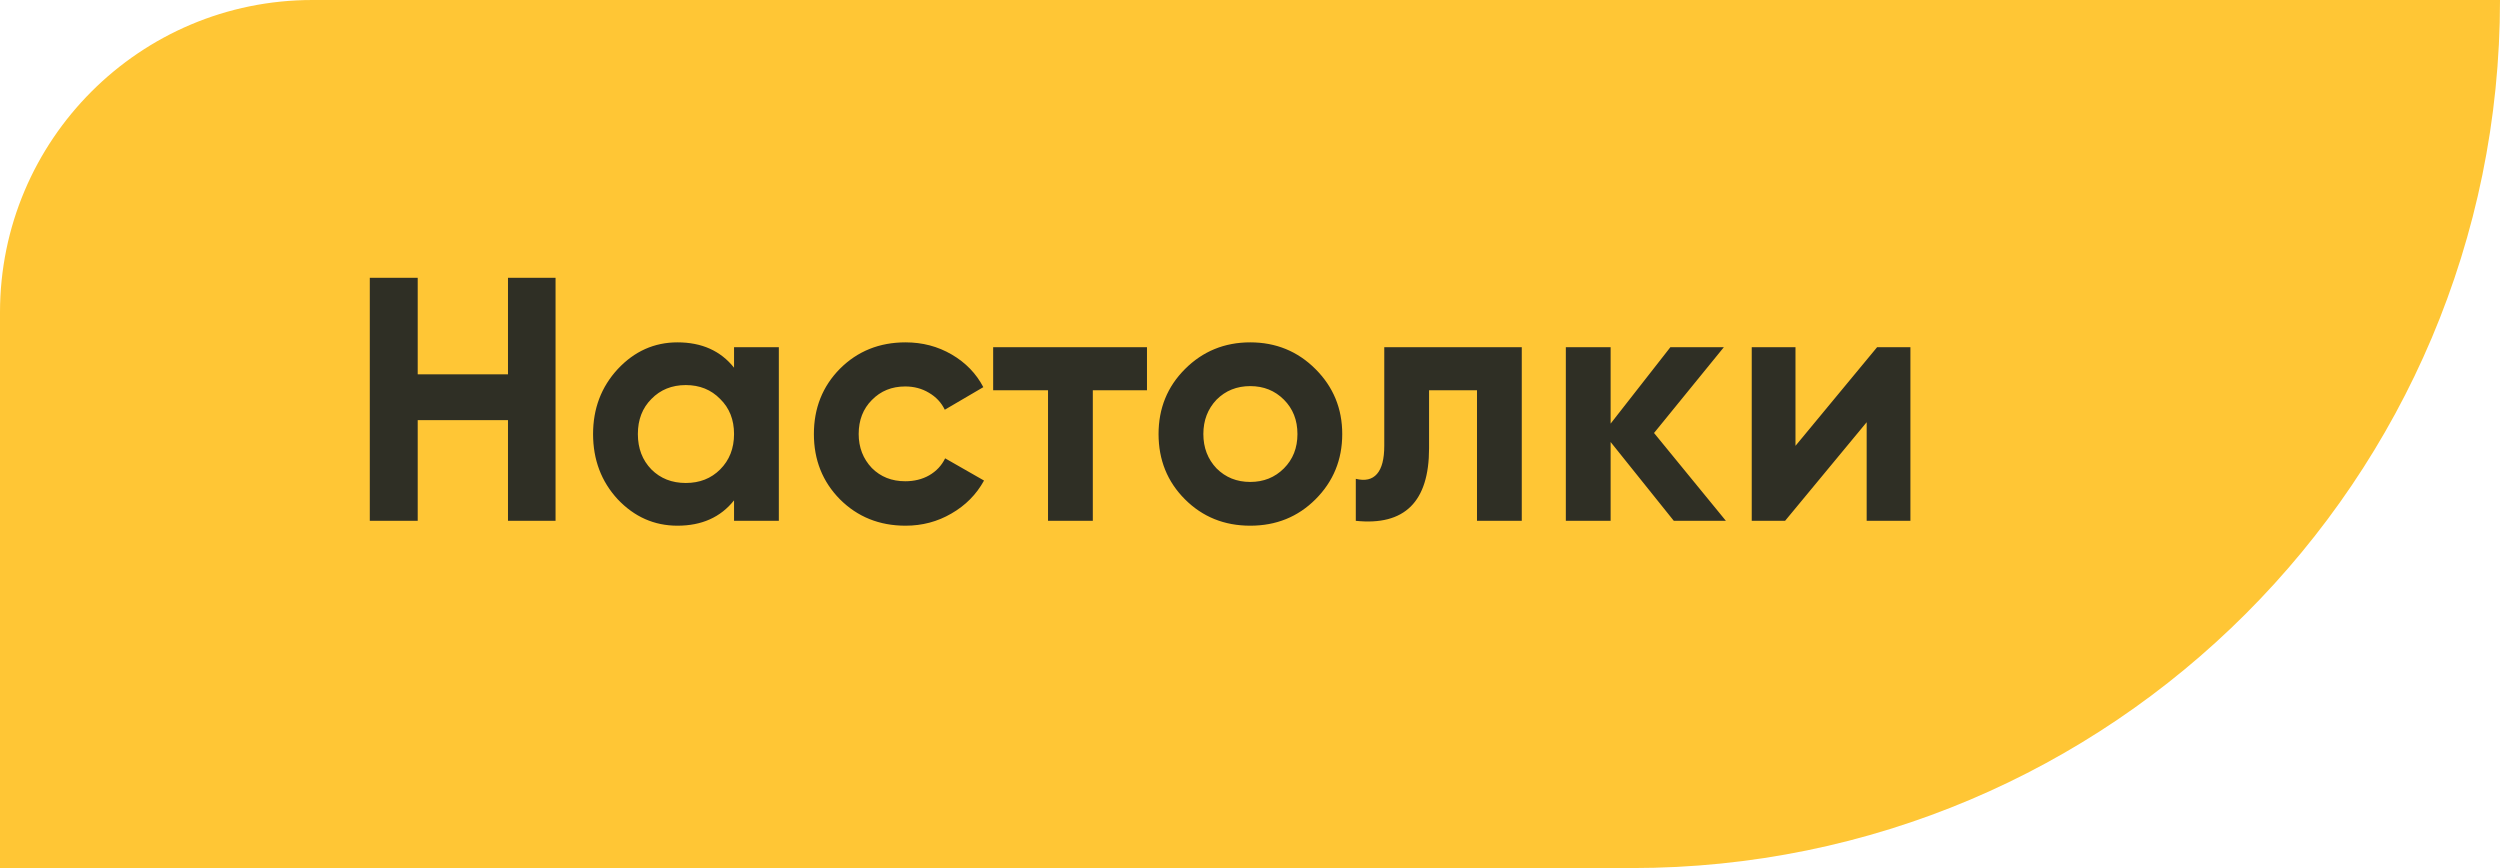<?xml version="1.0" encoding="UTF-8"?> <svg xmlns="http://www.w3.org/2000/svg" width="144" height="50" viewBox="0 0 144 50" fill="none"> <path d="M0 18C0 8.059 8.059 0 18 0H144C144 27.614 121.614 50 94 50H0V18Z" fill="#FFC635"></path> <path d="M29.26 21.56V16H32V30H29.26V24.2H24.06V30H21.3V16H24.06V21.56H29.26ZM42.281 21.18V20H44.861V30H42.281V28.82C41.507 29.793 40.421 30.28 39.021 30.28C37.687 30.28 36.541 29.773 35.581 28.76C34.634 27.733 34.161 26.48 34.161 25C34.161 23.533 34.634 22.287 35.581 21.26C36.541 20.233 37.687 19.72 39.021 19.72C40.421 19.72 41.507 20.207 42.281 21.18ZM37.521 27.04C38.041 27.56 38.701 27.82 39.501 27.82C40.301 27.82 40.961 27.56 41.481 27.04C42.014 26.507 42.281 25.827 42.281 25C42.281 24.173 42.014 23.5 41.481 22.98C40.961 22.447 40.301 22.18 39.501 22.18C38.701 22.18 38.041 22.447 37.521 22.98C37.001 23.5 36.741 24.173 36.741 25C36.741 25.827 37.001 26.507 37.521 27.04ZM52.16 30.28C50.654 30.28 49.394 29.773 48.38 28.76C47.38 27.747 46.88 26.493 46.88 25C46.88 23.507 47.38 22.253 48.38 21.24C49.394 20.227 50.654 19.72 52.16 19.72C53.134 19.72 54.02 19.953 54.82 20.42C55.62 20.887 56.227 21.513 56.64 22.3L54.42 23.6C54.22 23.187 53.914 22.86 53.5 22.62C53.1 22.38 52.647 22.26 52.14 22.26C51.367 22.26 50.727 22.52 50.22 23.04C49.714 23.547 49.46 24.2 49.46 25C49.46 25.773 49.714 26.427 50.22 26.96C50.727 27.467 51.367 27.72 52.14 27.72C52.66 27.72 53.12 27.607 53.52 27.38C53.934 27.14 54.24 26.813 54.44 26.4L56.68 27.68C56.24 28.48 55.614 29.113 54.8 29.58C54 30.047 53.12 30.28 52.16 30.28ZM57.206 20H66.066V22.48H62.946V30H60.366V22.48H57.206V20ZM75.773 28.76C74.76 29.773 73.507 30.28 72.013 30.28C70.52 30.28 69.267 29.773 68.253 28.76C67.24 27.747 66.733 26.493 66.733 25C66.733 23.52 67.24 22.273 68.253 21.26C69.28 20.233 70.533 19.72 72.013 19.72C73.493 19.72 74.747 20.233 75.773 21.26C76.8 22.287 77.313 23.533 77.313 25C77.313 26.48 76.8 27.733 75.773 28.76ZM70.073 26.98C70.593 27.5 71.24 27.76 72.013 27.76C72.787 27.76 73.433 27.5 73.953 26.98C74.473 26.46 74.733 25.8 74.733 25C74.733 24.2 74.473 23.54 73.953 23.02C73.433 22.5 72.787 22.24 72.013 22.24C71.24 22.24 70.593 22.5 70.073 23.02C69.567 23.553 69.313 24.213 69.313 25C69.313 25.787 69.567 26.447 70.073 26.98ZM79.734 20H87.654V30H85.075V22.48H82.314V25.82C82.314 28.9 80.908 30.293 78.094 30V27.58C78.628 27.713 79.034 27.62 79.314 27.3C79.594 26.98 79.734 26.44 79.734 25.68V20ZM95.272 24.94L99.412 30H96.412L92.772 25.46V30H90.192V20H92.772V24.4L96.213 20H99.293L95.272 24.94ZM103.42 25.68L108.12 20H110.04V30H107.52V24.32L102.82 30H100.9V20H103.42V25.68Z" fill="#2F2F25"></path> </svg> 